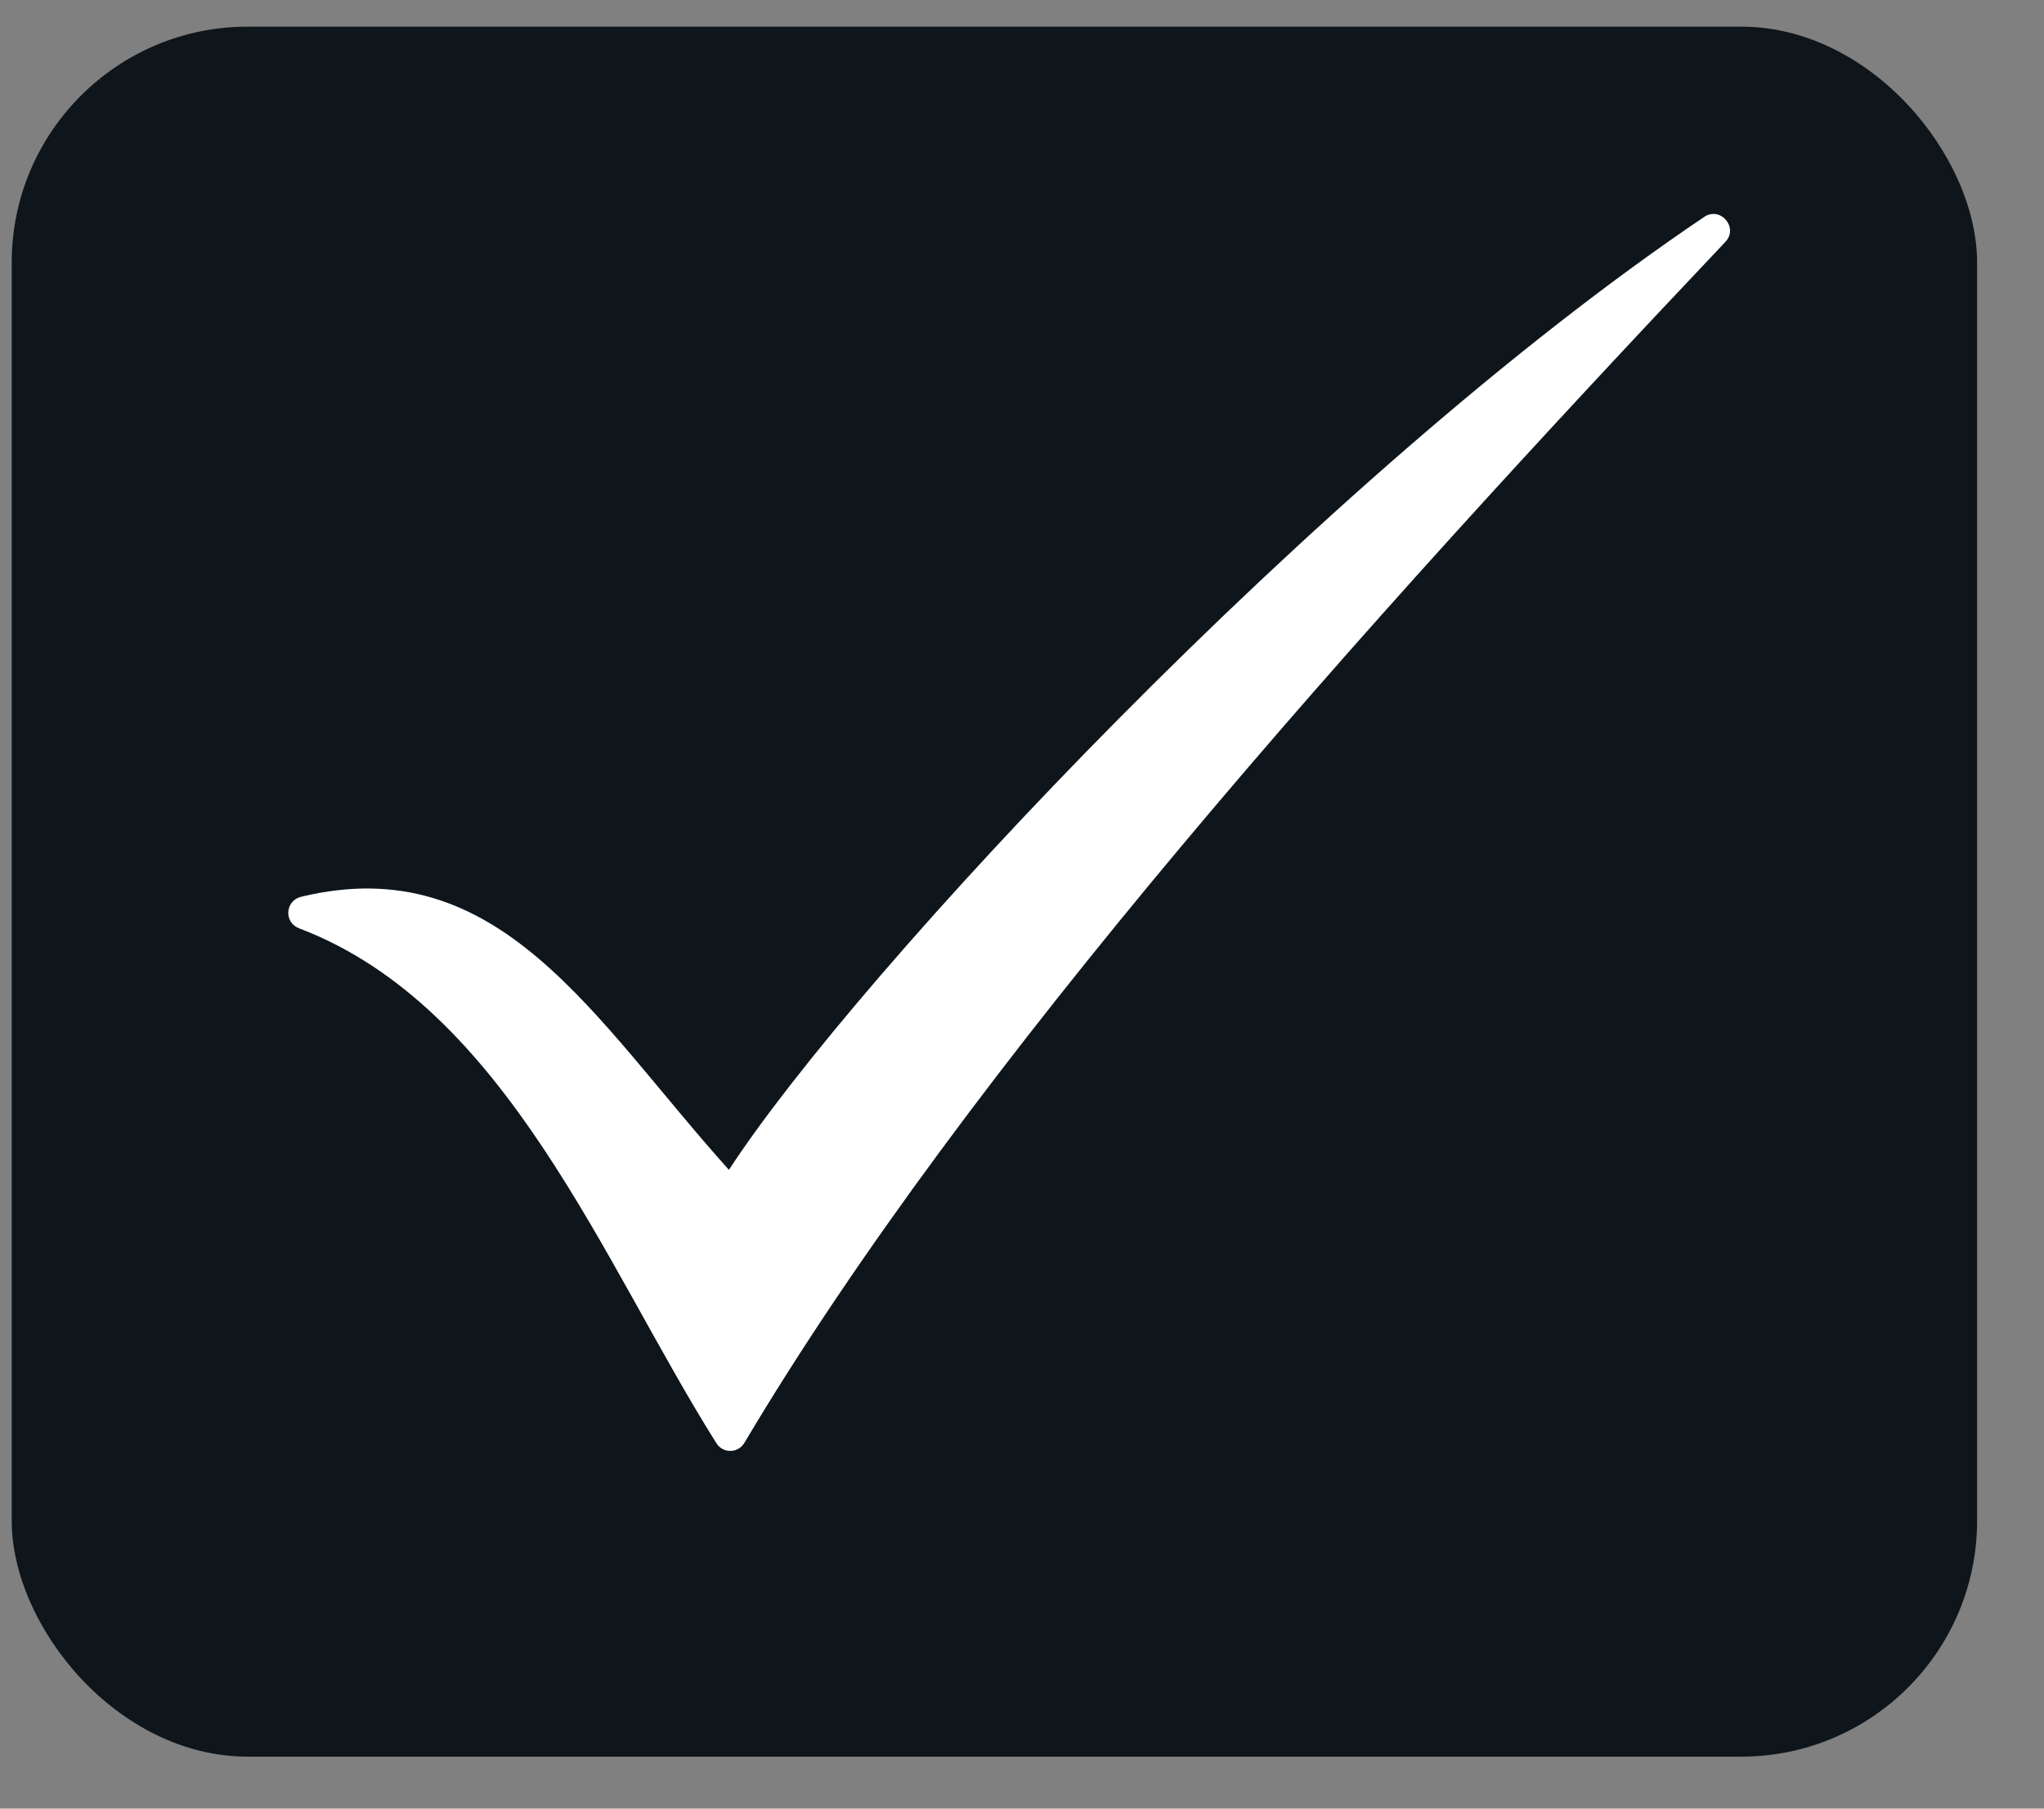 <?xml version="1.0" encoding="UTF-8"?> <svg xmlns="http://www.w3.org/2000/svg" width="26" height="23" viewBox="0 0 26 23" fill="none"><rect x="0" y="0" width="26" height="23" fill="#808080" stroke="none"/><rect x="0.149" y="0.339" width="25" height="22" rx="3" fill="#0E161C"></rect><path d="M9.272 14.877C10.877 12.41 16.781 6.058 21.677 2.759C21.884 2.619 22.119 2.894 21.947 3.076C17.296 7.988 12.324 13.544 9.469 18.348C9.389 18.482 9.197 18.486 9.114 18.355C7.678 16.079 6.445 12.807 3.804 11.805C3.608 11.73 3.627 11.453 3.831 11.404C6.362 10.794 7.548 12.959 9.272 14.877Z" fill="white"></path></svg> 